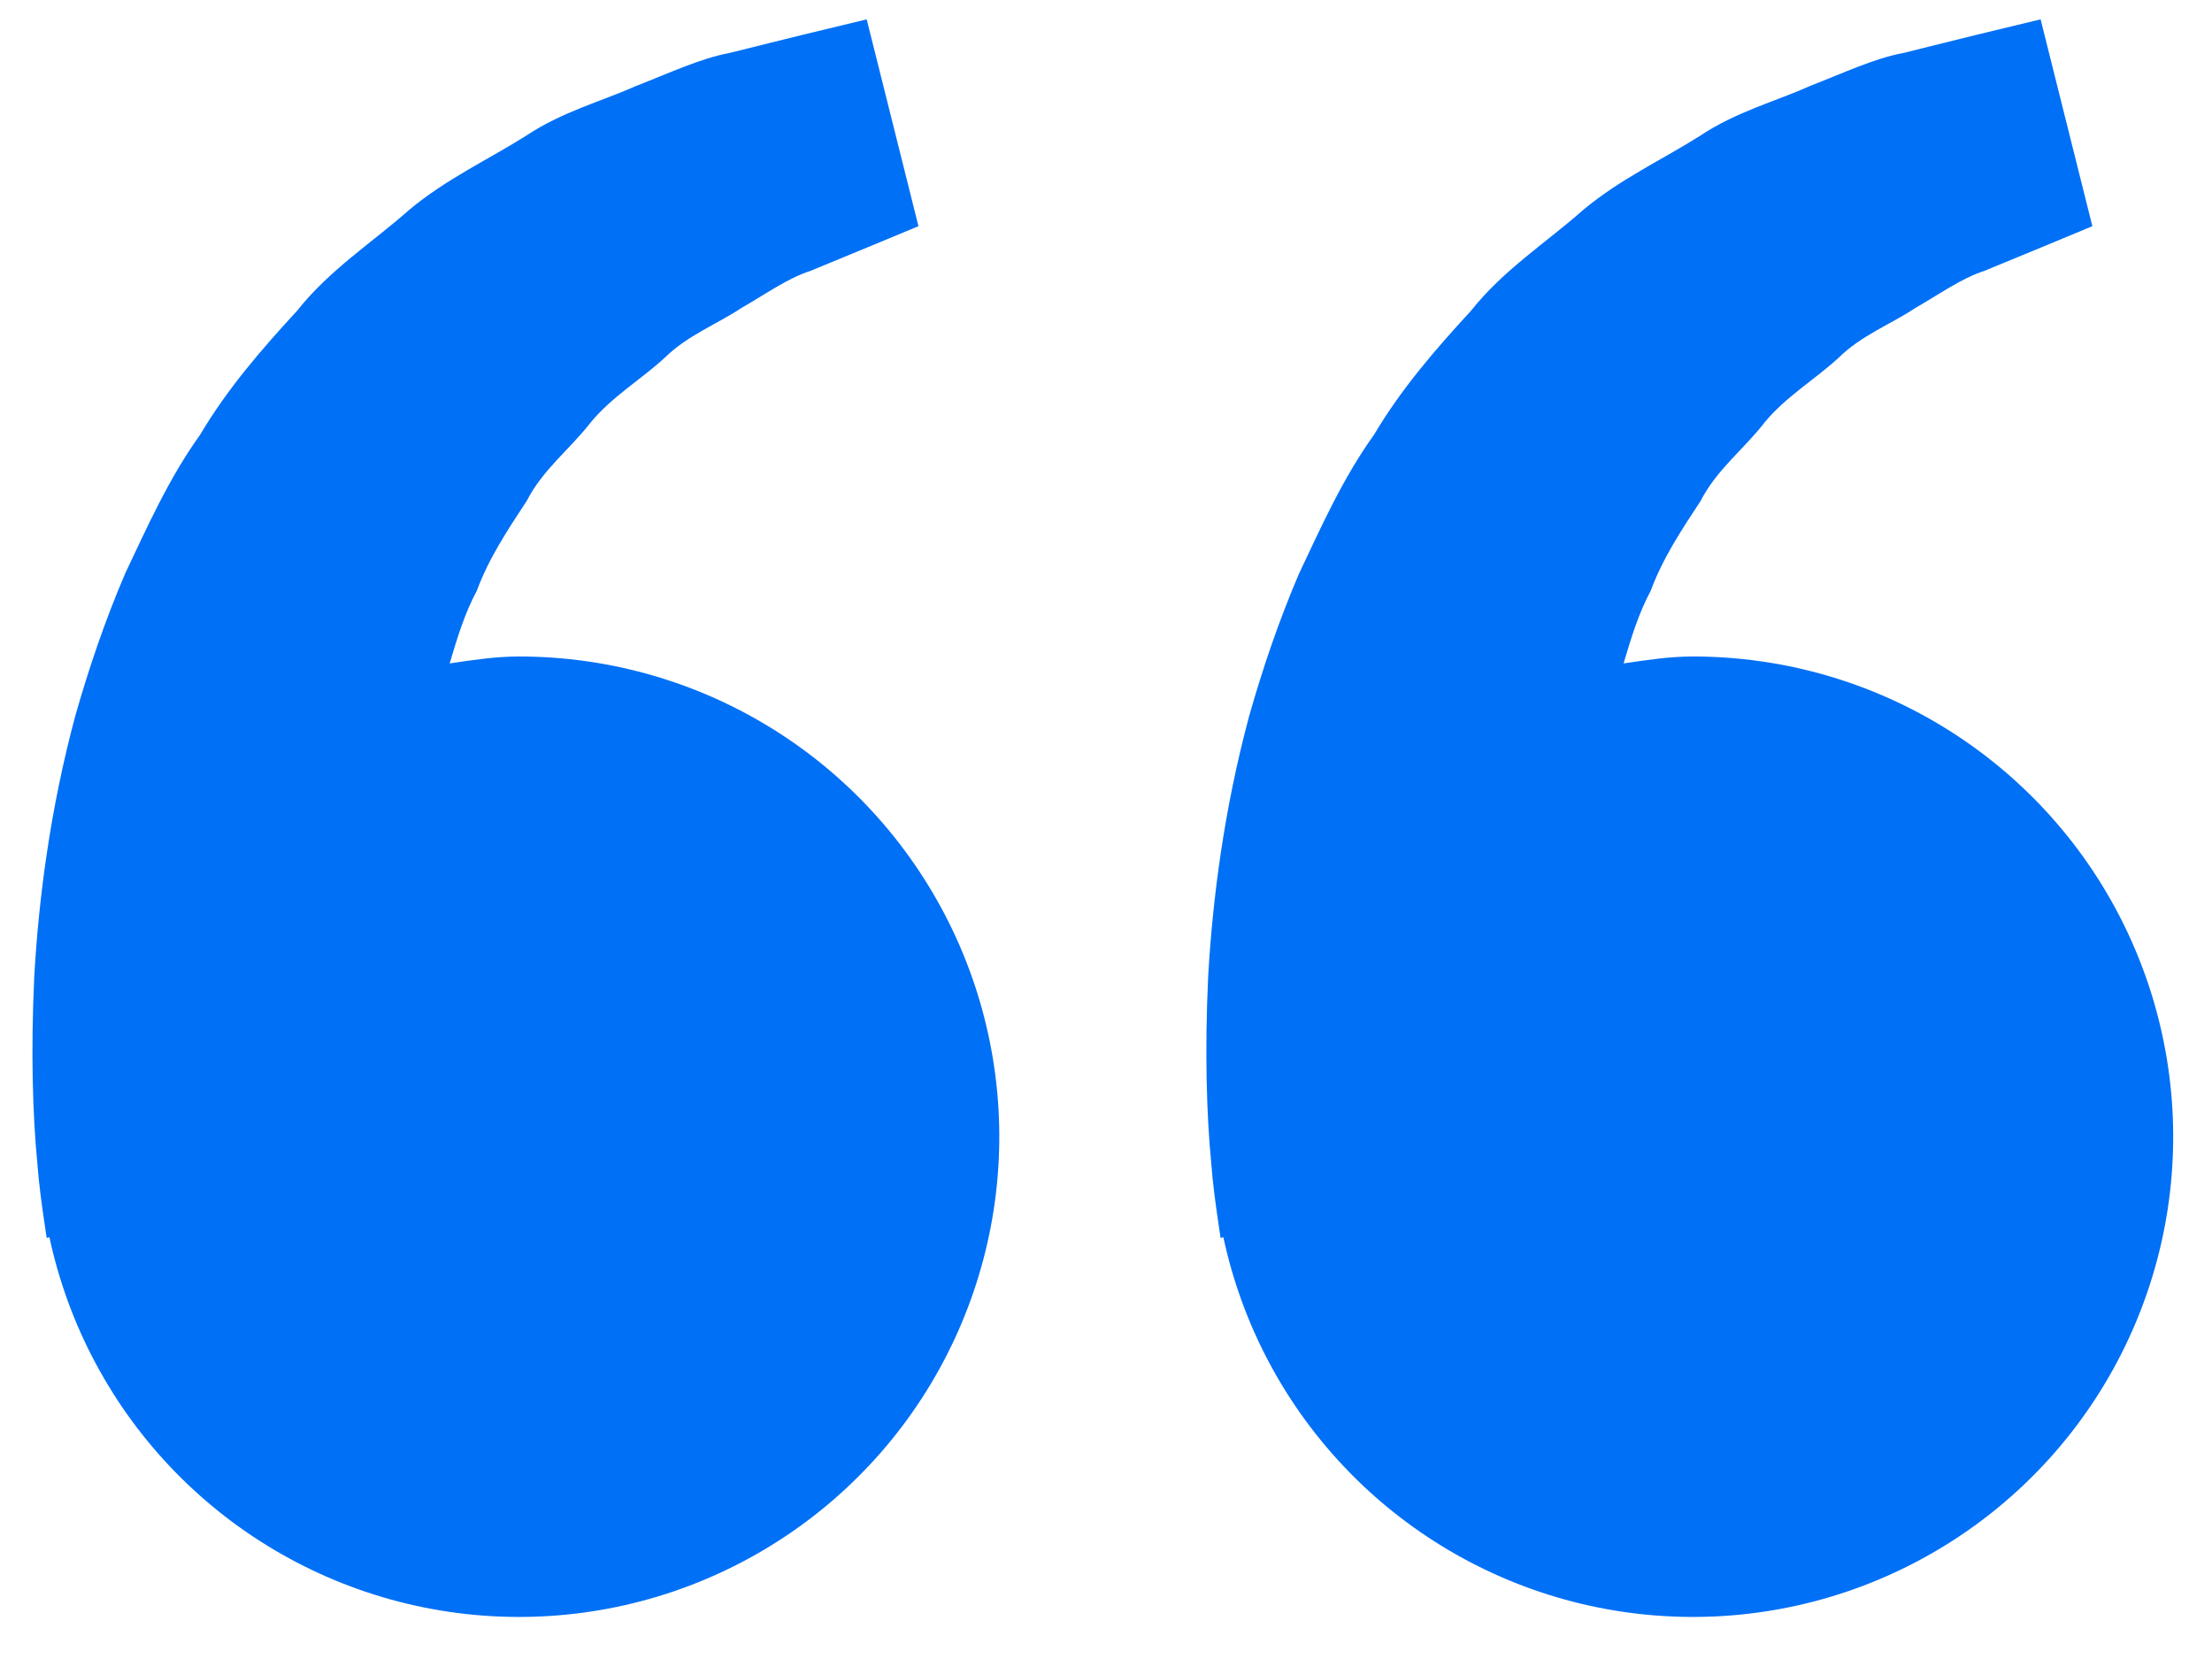 <?xml version="1.0" encoding="UTF-8"?>
<svg xmlns="http://www.w3.org/2000/svg" width="60" height="45" viewBox="0 0 60 45" fill="none">
  <path d="M14.078 17.807C13.433 17.807 12.813 17.905 12.197 17.995C12.396 17.323 12.602 16.64 12.932 16.027C13.262 15.135 13.777 14.362 14.29 13.583C14.718 12.741 15.473 12.171 16.029 11.45C16.611 10.749 17.404 10.283 18.032 9.702C18.649 9.094 19.457 8.79 20.099 8.361C20.771 7.976 21.356 7.551 21.981 7.348L23.541 6.705L24.913 6.135L23.509 0.525L21.781 0.942C21.228 1.081 20.554 1.243 19.787 1.437C19.002 1.582 18.166 1.978 17.233 2.34C16.313 2.751 15.248 3.029 14.258 3.689C13.262 4.32 12.113 4.847 11.1 5.692C10.118 6.564 8.934 7.319 8.06 8.428C7.105 9.464 6.161 10.553 5.429 11.791C4.581 12.973 4.005 14.269 3.397 15.552C2.847 16.834 2.404 18.145 2.042 19.419C1.356 21.972 1.049 24.398 0.93 26.474C0.832 28.552 0.89 30.28 1.011 31.531C1.055 32.121 1.136 32.694 1.194 33.091L1.266 33.577L1.341 33.56C1.856 35.965 3.041 38.175 4.76 39.935C6.478 41.694 8.66 42.931 11.052 43.503C13.444 44.074 15.95 43.957 18.278 43.164C20.606 42.371 22.662 40.936 24.209 39.023C25.755 37.111 26.728 34.799 27.016 32.357C27.304 29.914 26.894 27.44 25.834 25.22C24.774 23.001 23.108 21.127 21.027 19.815C18.947 18.503 16.538 17.807 14.078 17.807ZM45.92 17.807C45.275 17.807 44.655 17.905 44.039 17.995C44.239 17.323 44.444 16.64 44.774 16.027C45.104 15.135 45.619 14.362 46.132 13.583C46.56 12.741 47.316 12.171 47.871 11.45C48.453 10.749 49.246 10.283 49.874 9.702C50.491 9.094 51.299 8.79 51.941 8.361C52.613 7.976 53.198 7.551 53.823 7.348L55.383 6.705L56.755 6.135L55.351 0.525L53.623 0.942C53.07 1.081 52.396 1.243 51.629 1.437C50.844 1.582 50.008 1.978 49.076 2.34C48.158 2.754 47.09 3.029 46.1 3.692C45.104 4.323 43.955 4.85 42.942 5.695C41.96 6.567 40.776 7.322 39.902 8.428C38.947 9.464 38.003 10.553 37.271 11.791C36.423 12.973 35.847 14.269 35.239 15.552C34.689 16.834 34.246 18.145 33.884 19.419C33.198 21.972 32.891 24.398 32.772 26.474C32.674 28.552 32.732 30.28 32.853 31.531C32.897 32.121 32.978 32.694 33.036 33.091L33.108 33.577L33.184 33.56C33.698 35.965 34.883 38.175 36.602 39.935C38.321 41.694 40.502 42.931 42.894 43.503C45.286 44.074 47.792 43.957 50.12 43.164C52.448 42.371 54.504 40.936 56.051 39.023C57.597 37.111 58.57 34.799 58.858 32.357C59.146 29.914 58.736 27.44 57.676 25.22C56.617 23.001 54.95 21.127 52.87 19.815C50.789 18.503 48.38 17.807 45.92 17.807Z" fill="#0070F6"></path>
</svg>
